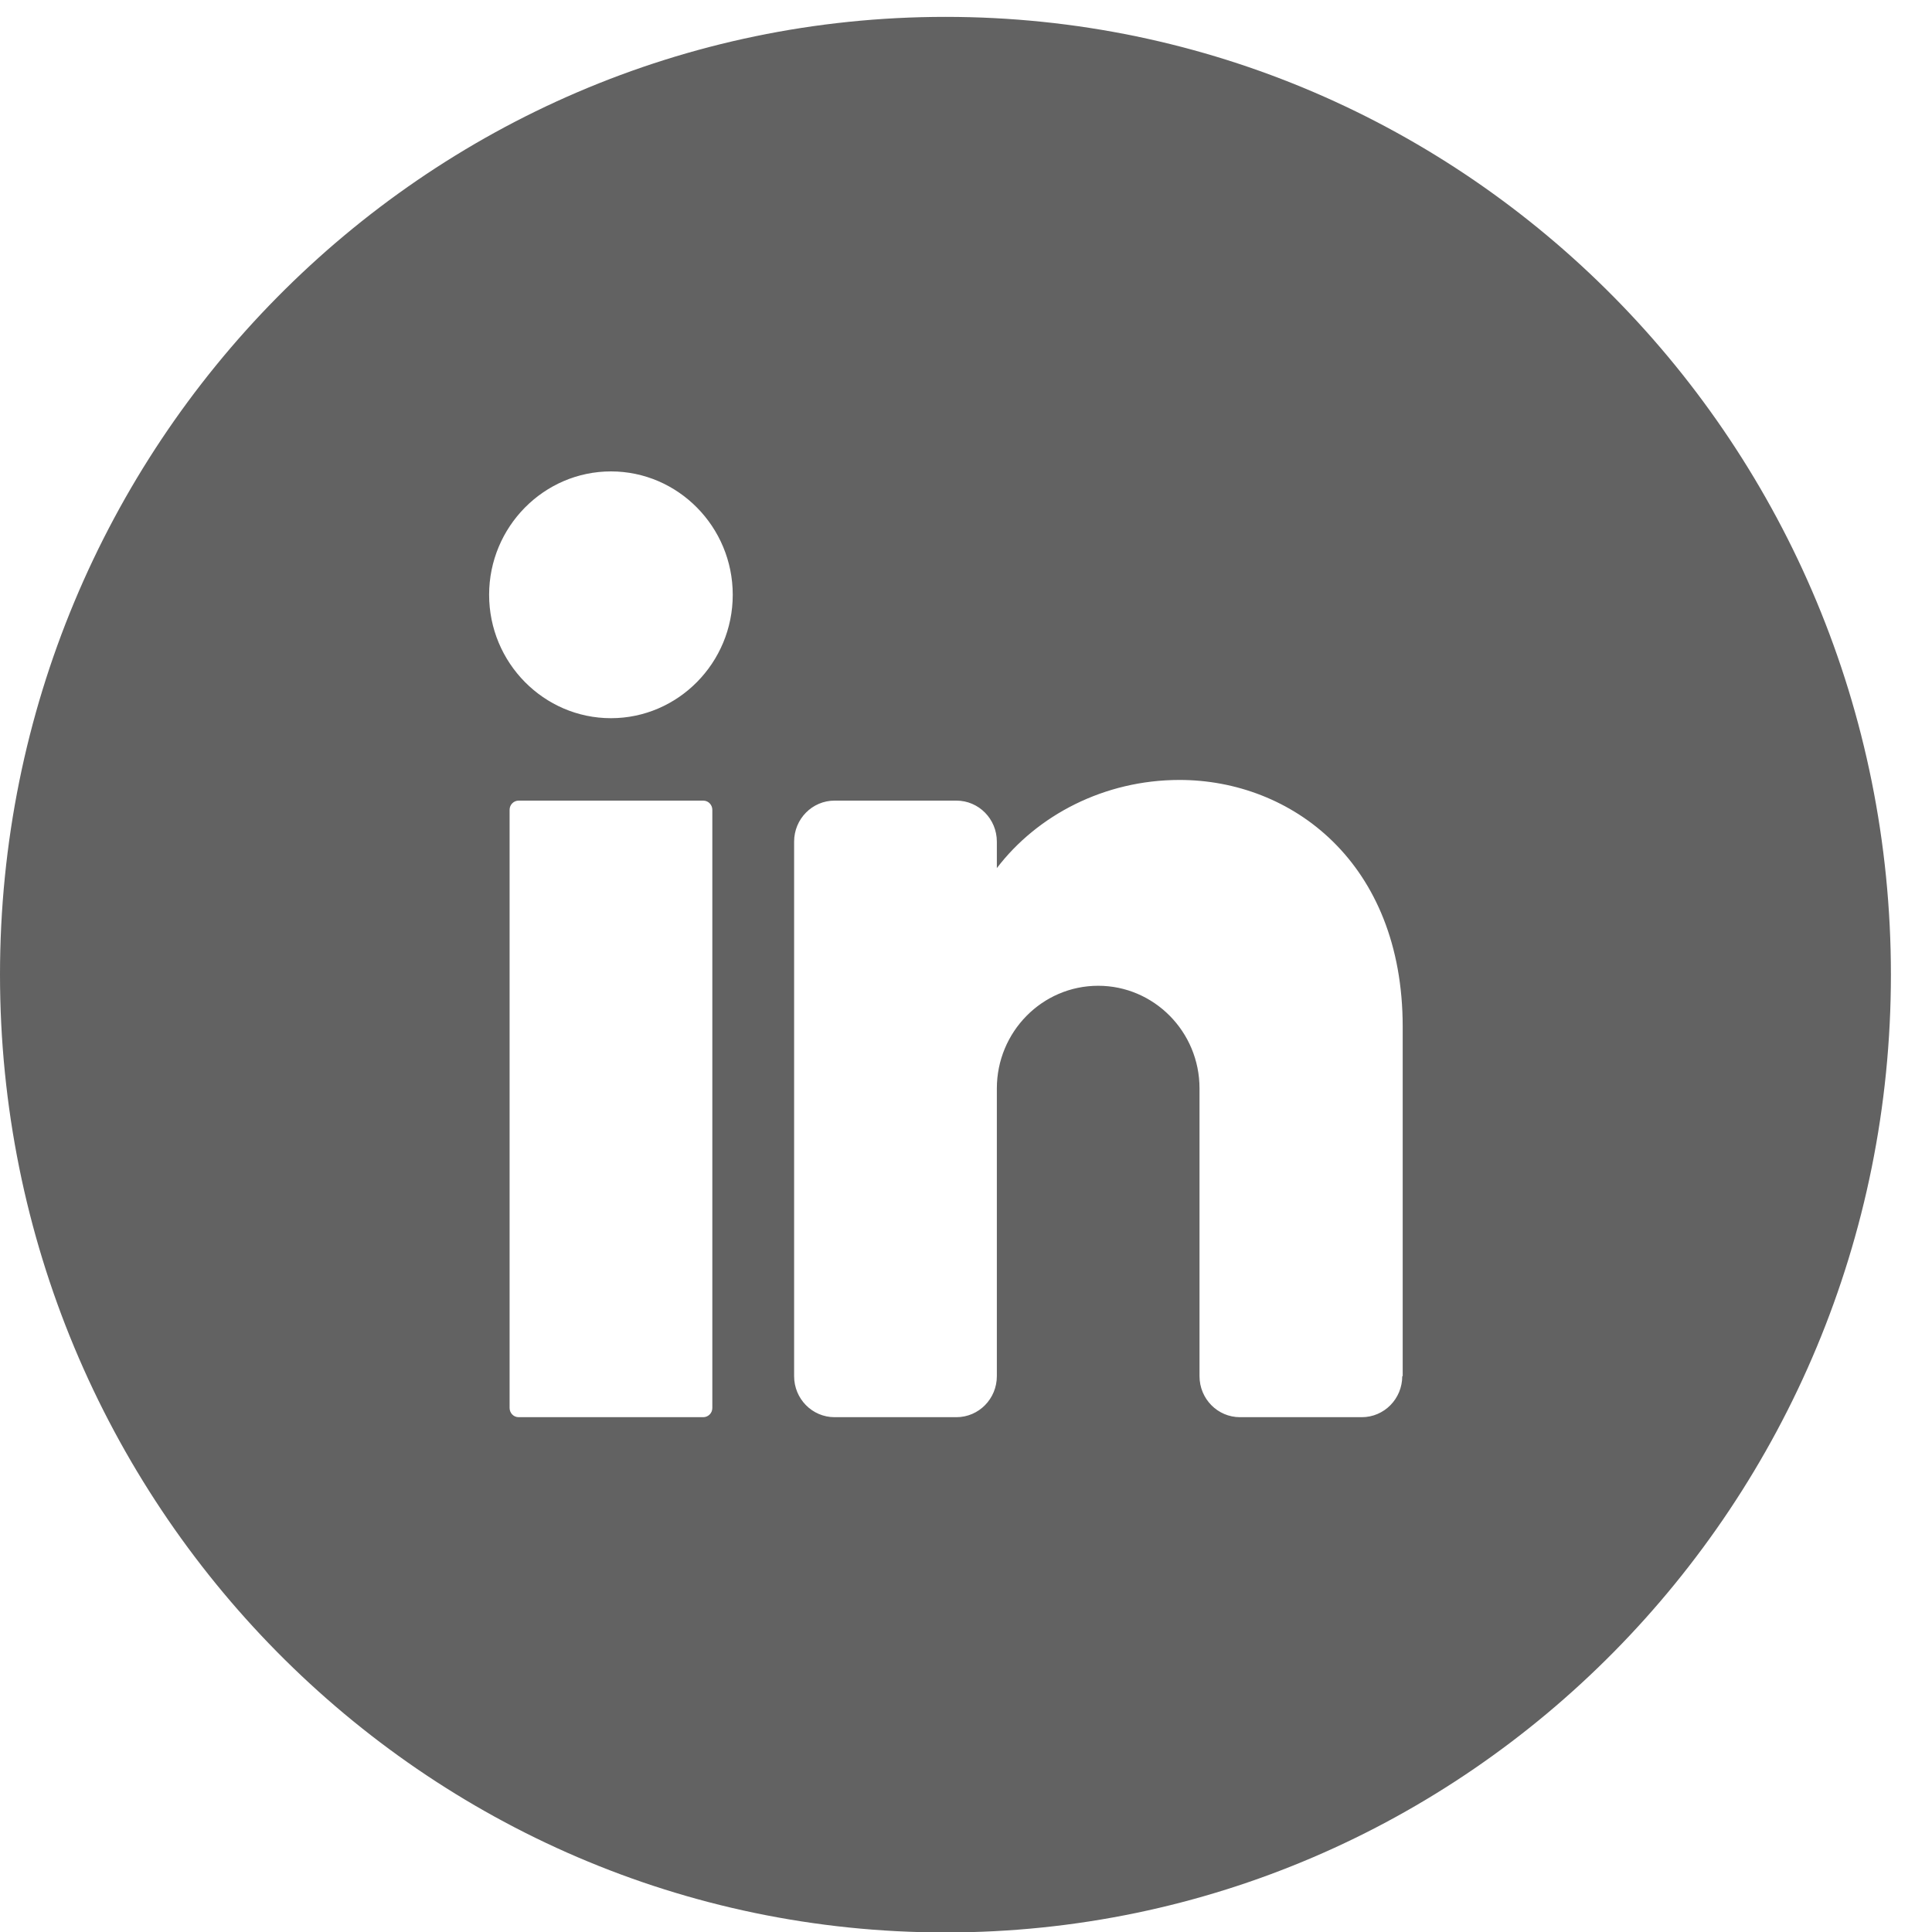 <?xml version="1.0" encoding="UTF-8"?>
<svg xmlns="http://www.w3.org/2000/svg" width="30" height="30" viewBox="0 0 30 30" fill="none">
  <path d="M14.681 0.262C6.576 0.262 0 6.923 0 15.134C0 23.346 6.576 30.007 14.681 30.007C22.786 30.007 29.362 23.346 29.362 15.134C29.362 6.916 22.794 0.262 14.681 0.262ZM11.061 21.863C11.061 21.946 10.994 22.006 10.92 22.006H8.053C7.972 22.006 7.913 21.938 7.913 21.863V12.575C7.913 12.492 7.98 12.432 8.053 12.432H10.92C11.002 12.432 11.061 12.5 11.061 12.575V21.863ZM9.487 11.152C8.445 11.152 7.595 10.292 7.595 9.236C7.595 8.181 8.445 7.32 9.487 7.32C10.529 7.32 11.378 8.181 11.378 9.236C11.378 10.292 10.529 11.152 9.487 11.152ZM21.774 21.369C21.774 21.721 21.493 22.006 21.146 22.006H19.254C18.907 22.006 18.626 21.721 18.626 21.369V16.901C18.626 16.018 17.917 15.307 17.053 15.307C16.181 15.307 15.479 16.025 15.479 16.901V21.369C15.479 21.721 15.198 22.006 14.851 22.006H12.959C12.612 22.006 12.331 21.721 12.331 21.369V13.069C12.331 12.717 12.612 12.432 12.959 12.432H14.851C15.198 12.432 15.479 12.717 15.479 13.069V13.48C16.107 12.657 17.149 12.111 18.316 12.111C20.052 12.111 21.781 13.39 21.781 15.943V21.369H21.774Z" fill="#626262"></path>
</svg>
